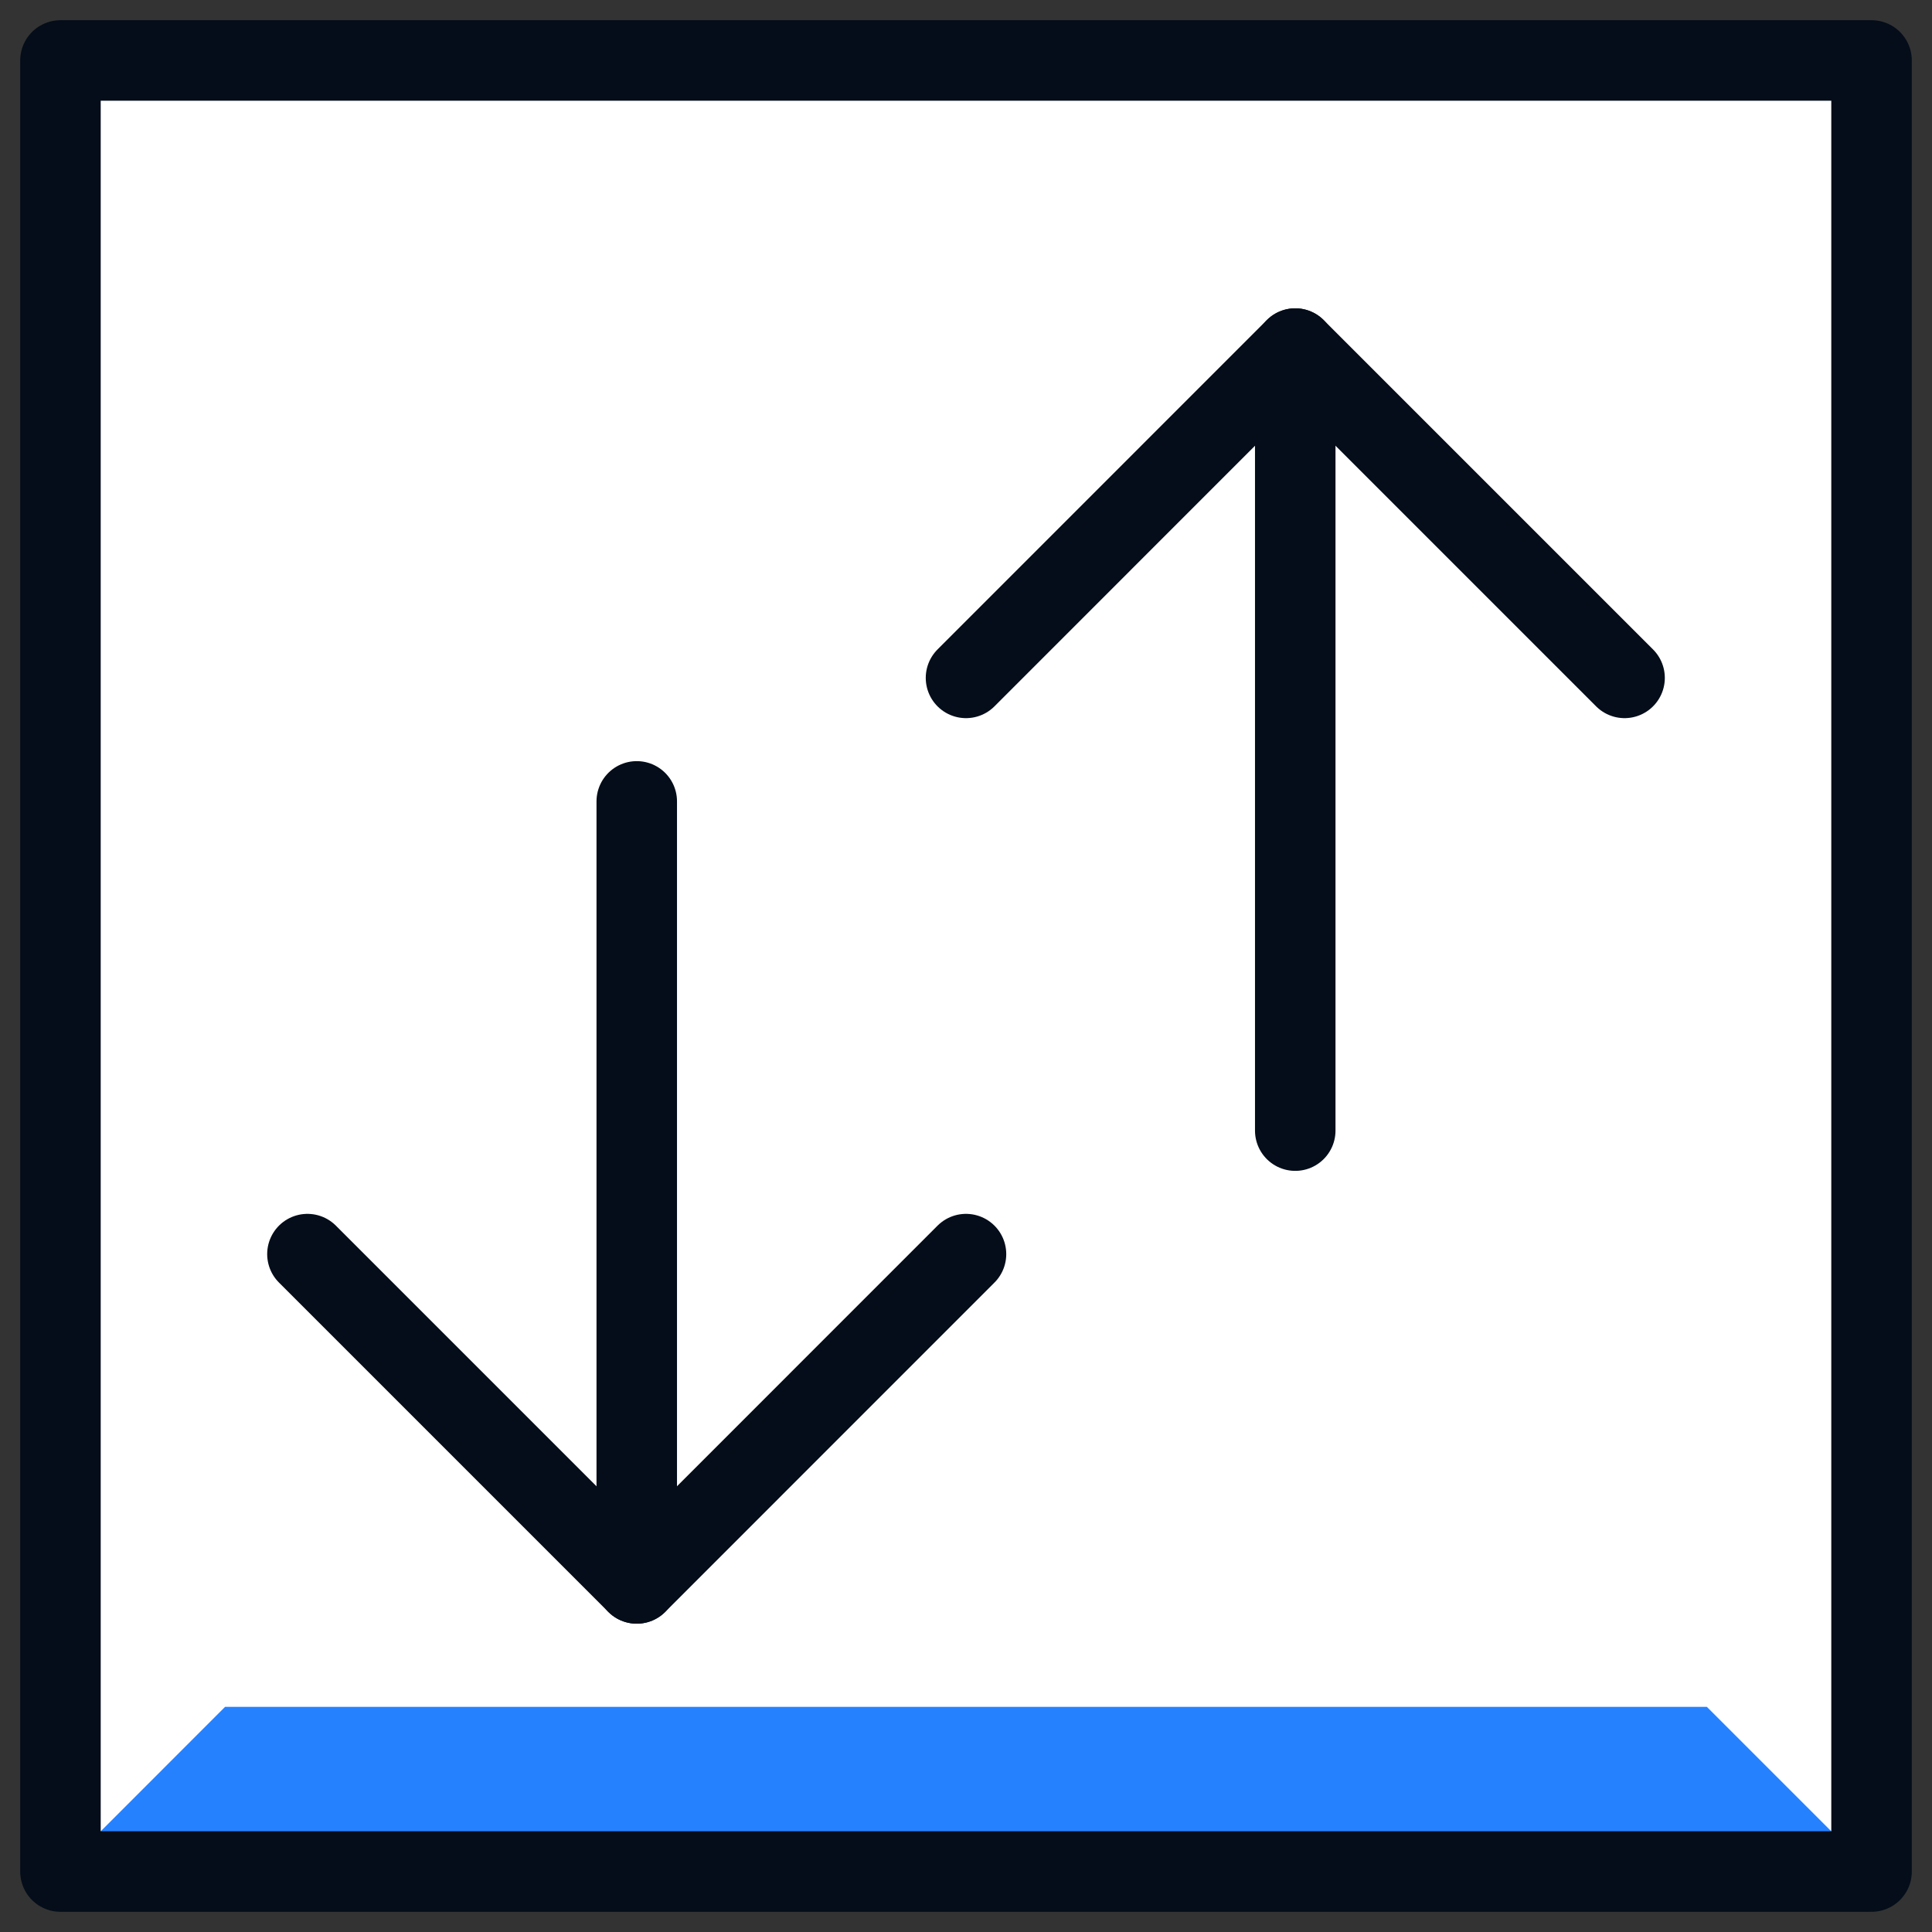 <svg xmlns="http://www.w3.org/2000/svg" fill="none" viewBox="0 0 24 24" height="24" width="24" id="Upload-Download-Traffic-Data-Trasfer-Square--Streamline-Cyber.svg"><rect x="0" y="0" width="24" height="24" fill="#333333" stroke="none"/><desc>Upload Download Traffic Data Trasfer Square Streamline Icon: https://streamlinehq.com</desc><path fill="#ffffff" d="M23.249 0.751H0.751V23.249H23.249V0.751Z" stroke-width="1"></path><path fill="#2681ff" d="M21.203 21.203H2.796L0.751 23.249H23.249L21.203 21.203Z" stroke-width="1"></path><path stroke="#040d19" stroke-linecap="round" stroke-linejoin="round" stroke-miterlimit="10" d="M16.09 4.33V14.045" stroke-width="1"></path><path stroke="#040d19" stroke-linecap="round" stroke-linejoin="round" stroke-miterlimit="10" d="M12 8.421L16.09 4.33L20.181 8.421" stroke-width="1"></path><path stroke="#040d19" stroke-linecap="round" stroke-linejoin="round" stroke-miterlimit="10" d="M7.91 19.67V9.955" stroke-width="1"></path><path stroke="#040d19" stroke-linecap="round" stroke-linejoin="round" stroke-miterlimit="10" d="M12 15.579L7.91 19.67L3.819 15.579" stroke-width="1"></path><path stroke="#040d19" stroke-linecap="round" stroke-linejoin="round" stroke-miterlimit="10" d="M23.249 0.751H0.751V23.249H23.249V0.751Z" stroke-width="1"></path></svg>